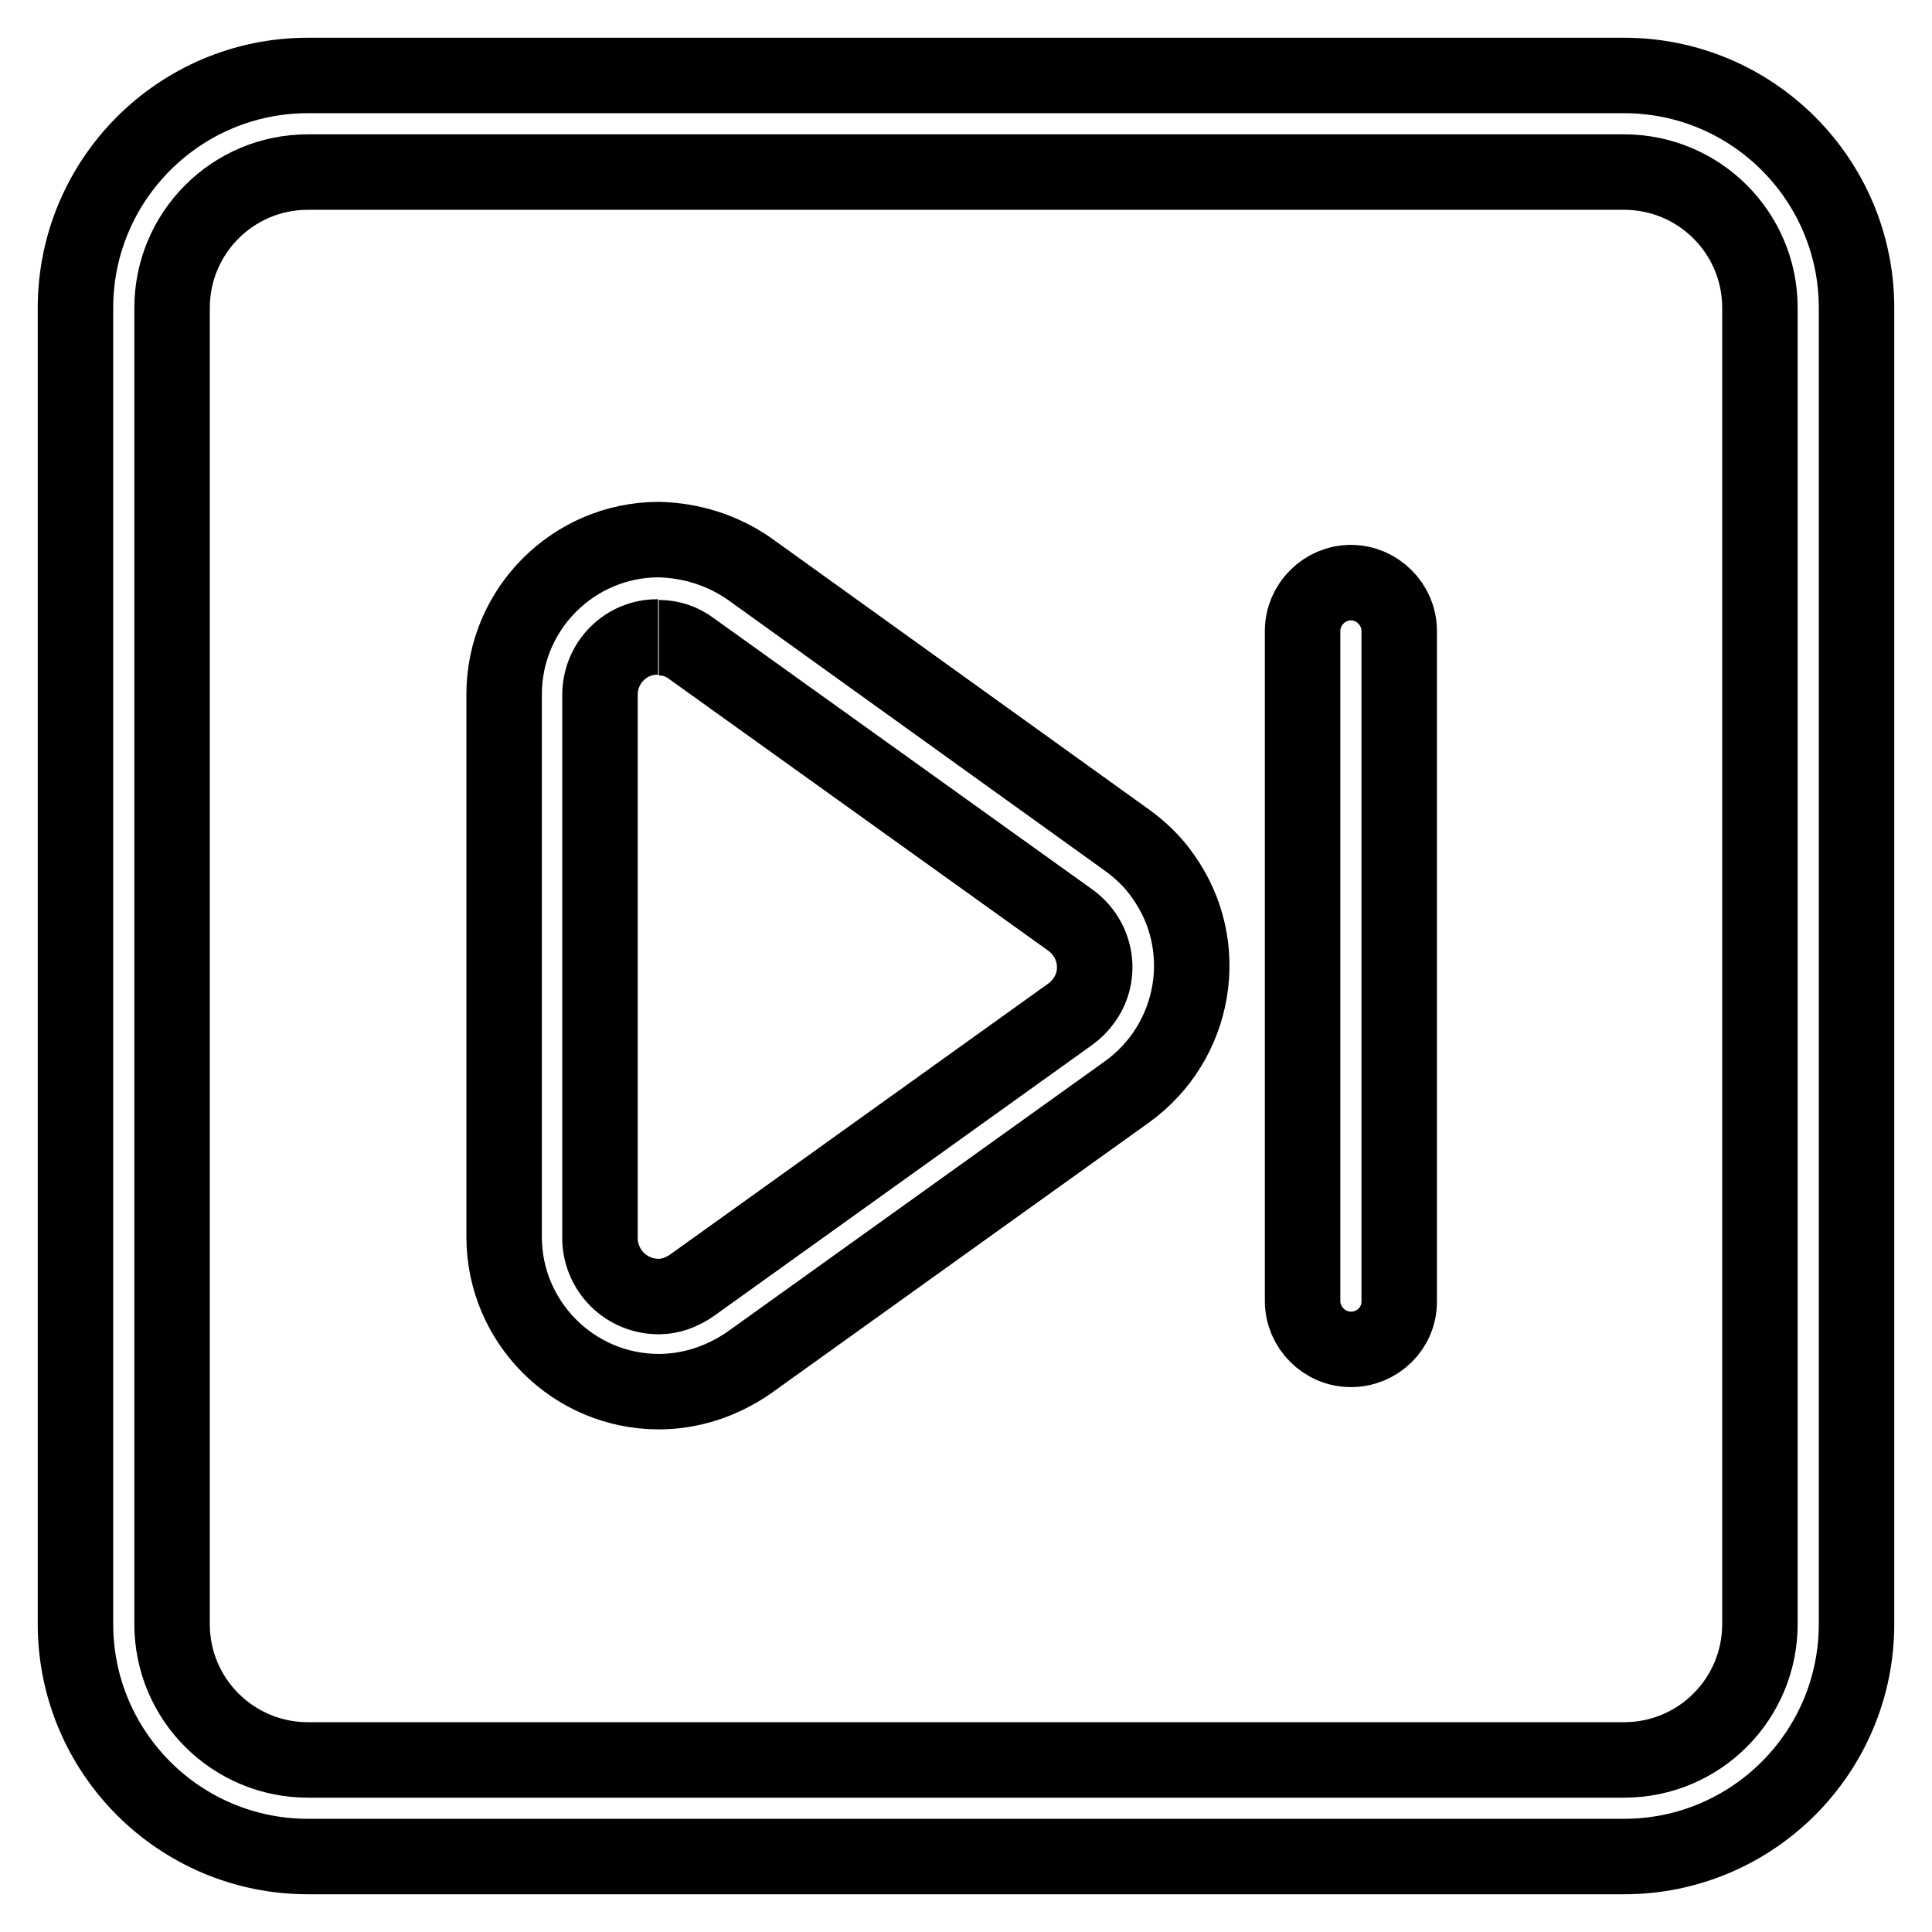 <?xml version="1.0" encoding="utf-8"?>
<!-- Svg Vector Icons : http://www.onlinewebfonts.com/icon -->
<!DOCTYPE svg PUBLIC "-//W3C//DTD SVG 1.1//EN" "http://www.w3.org/Graphics/SVG/1.1/DTD/svg11.dtd">
<svg version="1.1" xmlns="http://www.w3.org/2000/svg" xmlns:xlink="http://www.w3.org/1999/xlink" x="0px" y="0px" viewBox="0 0 256 256" enable-background="new 0 0 256 256" xml:space="preserve">
<g> <path stroke-width="10" fill-opacity="0" stroke="#000000"  d="M215.2,22.8c9.9,0,18,8,18,18l0,0v174.4c0,9.9-8,18-18,18H40.8c-9.9,0-18-8-18-18l0,0V40.8 c0-9.9,8-18,18-18H215.2 M215.2,10H40.8C23.8,10,10,23.8,10,40.8v174.4c0,17,13.8,30.8,30.8,30.8l0,0h174.4 c17,0,30.8-13.8,30.8-30.8l0,0V40.8C246,23.8,232.2,10,215.2,10L215.2,10L215.2,10z M87.3,84.5c1.6,0,3.1,0.5,4.4,1.5l50.1,35.9 c3.5,2.5,4.3,7.3,1.8,10.7c-0.5,0.7-1.1,1.3-1.8,1.8l-50.1,35.9c-1.3,0.9-2.8,1.5-4.4,1.5c-4.3,0-7.7-3.4-7.8-7.6 c0-0.1,0-0.2,0-0.3V92.1c0-4.3,3.4-7.7,7.6-7.7c0,0,0.1,0,0.1,0 M87.3,71.5C76,71.5,66.8,80.7,66.8,92l0,0v71.9 c0,11.3,9.2,20.5,20.5,20.5c4.3,0,8.4-1.4,11.9-3.8l50.1-35.9c9.2-6.6,11.4-19.4,4.8-28.6c-1.3-1.9-3-3.5-4.8-4.8L99.2,75.3 C95.7,72.9,91.6,71.6,87.3,71.5L87.3,71.5z M179,178.8c-3.5,0-6.4-2.9-6.4-6.4V83.6c0-3.5,2.9-6.4,6.4-6.4c3.5,0,6.4,2.9,6.4,6.4 v88.9C185.4,176,182.5,178.8,179,178.8L179,178.8z"/></g>
</svg>
